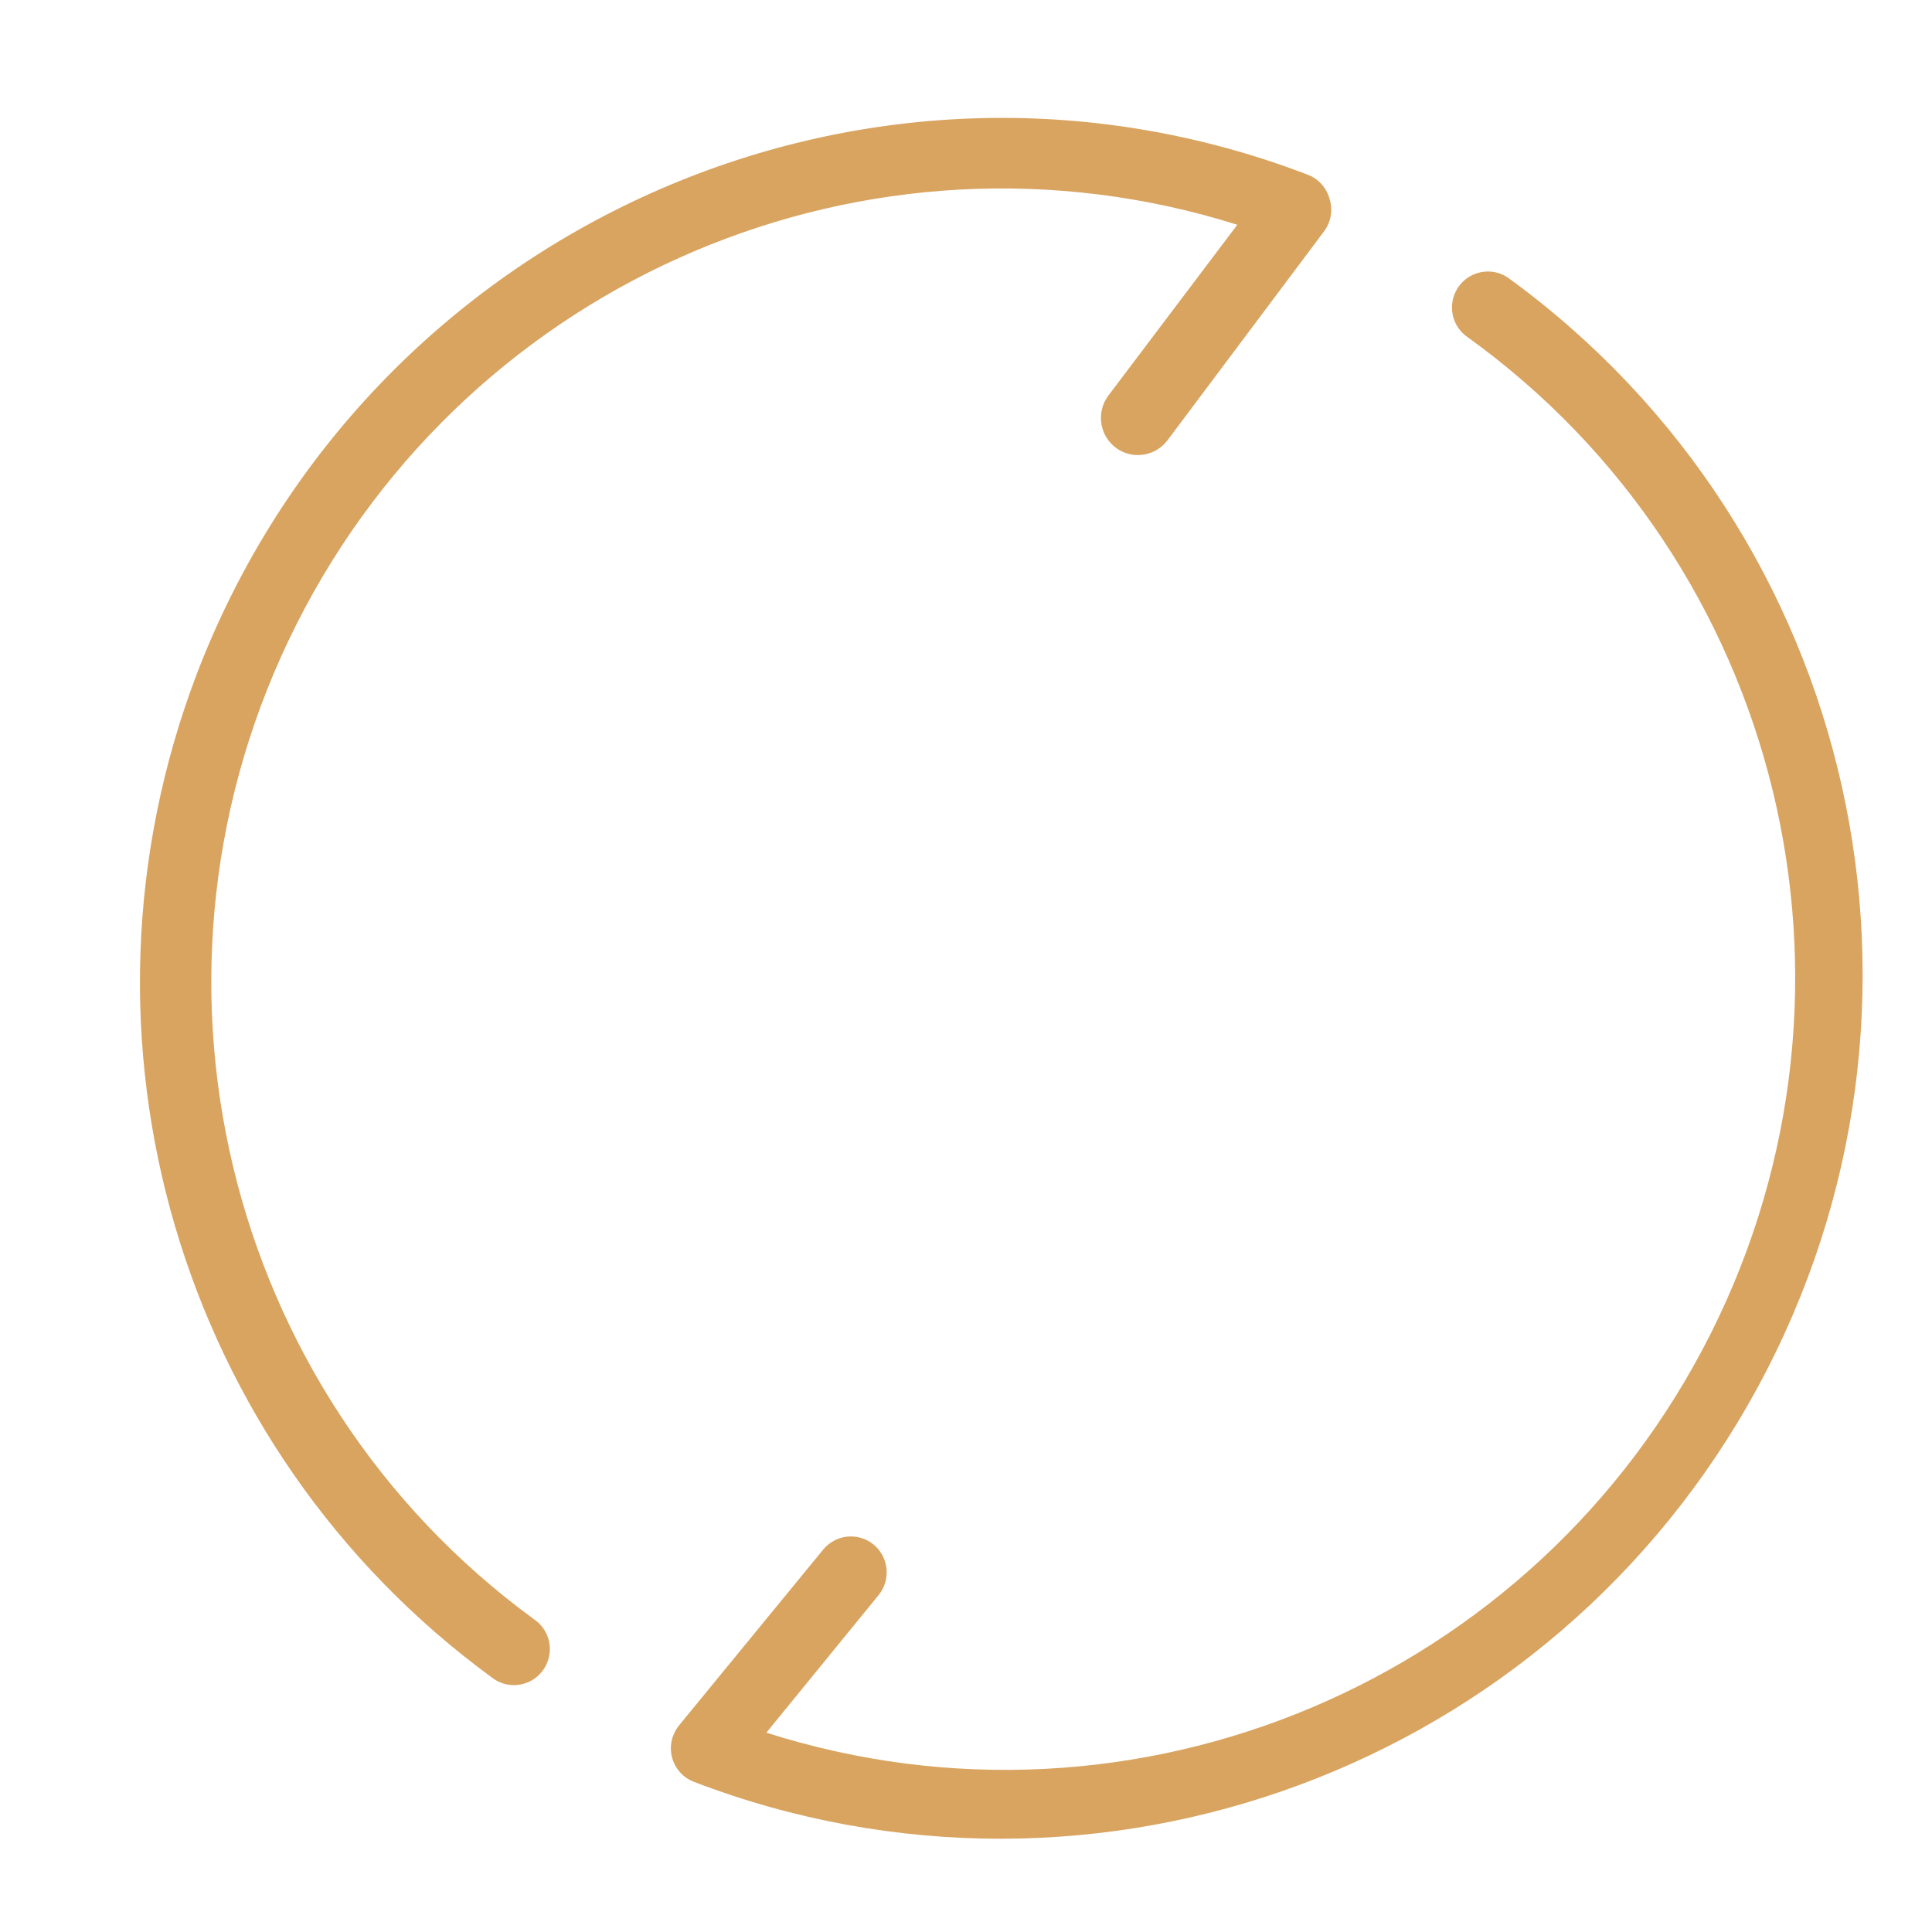<svg height="82" viewBox="0 0 82 82" width="82" xmlns="http://www.w3.org/2000/svg"><g fill="none" fill-rule="nonzero"><path d="m0 0h82v82h-82z"/><g fill="#d9a460" transform="matrix(-.358 .934 -.934 -.358 89.656 20.505)"><path d="m36.63 73c-20.23 0-36.63-16.314-36.63-36.439 0-.478.226-.928.611-1.215.37-.303.862-.415 1.328-.304l10.684 3.037c.843.226 1.342 1.09 1.114 1.928s-1.095 1.335-1.938 1.108l-8.746-2.52c.996 16.338 13.745 29.551 30.114 31.209 16.369 1.658 31.534-8.726 35.821-24.529.127-.54.539-.969 1.077-1.118.537-.149 1.113.005 1.503.403s.53.974.366 1.505c-4.311 15.873-18.774 26.908-35.303 26.935z"/><path d="m71.475 38c-.166.001-.331-.024-.488-.076l-9.15-3.039c-.8-.264-1.234-1.125-.968-1.922.265-.797 1.129-1.229 1.929-.965l7.152 2.356c-.943-16.417-13.726-29.713-30.144-31.355-16.418-1.642-31.597 8.857-35.796 24.76-.126.541-.539.97-1.076 1.119-.537.149-1.113-.005-1.502-.403-.389-.398-.529-.975-.366-1.506 4.785-17.658 21.954-29.053 40.149-26.647 18.194 2.406 31.787 17.87 31.784 36.16 0 .839-.683 1.52-1.525 1.52z"/></g></g></svg>